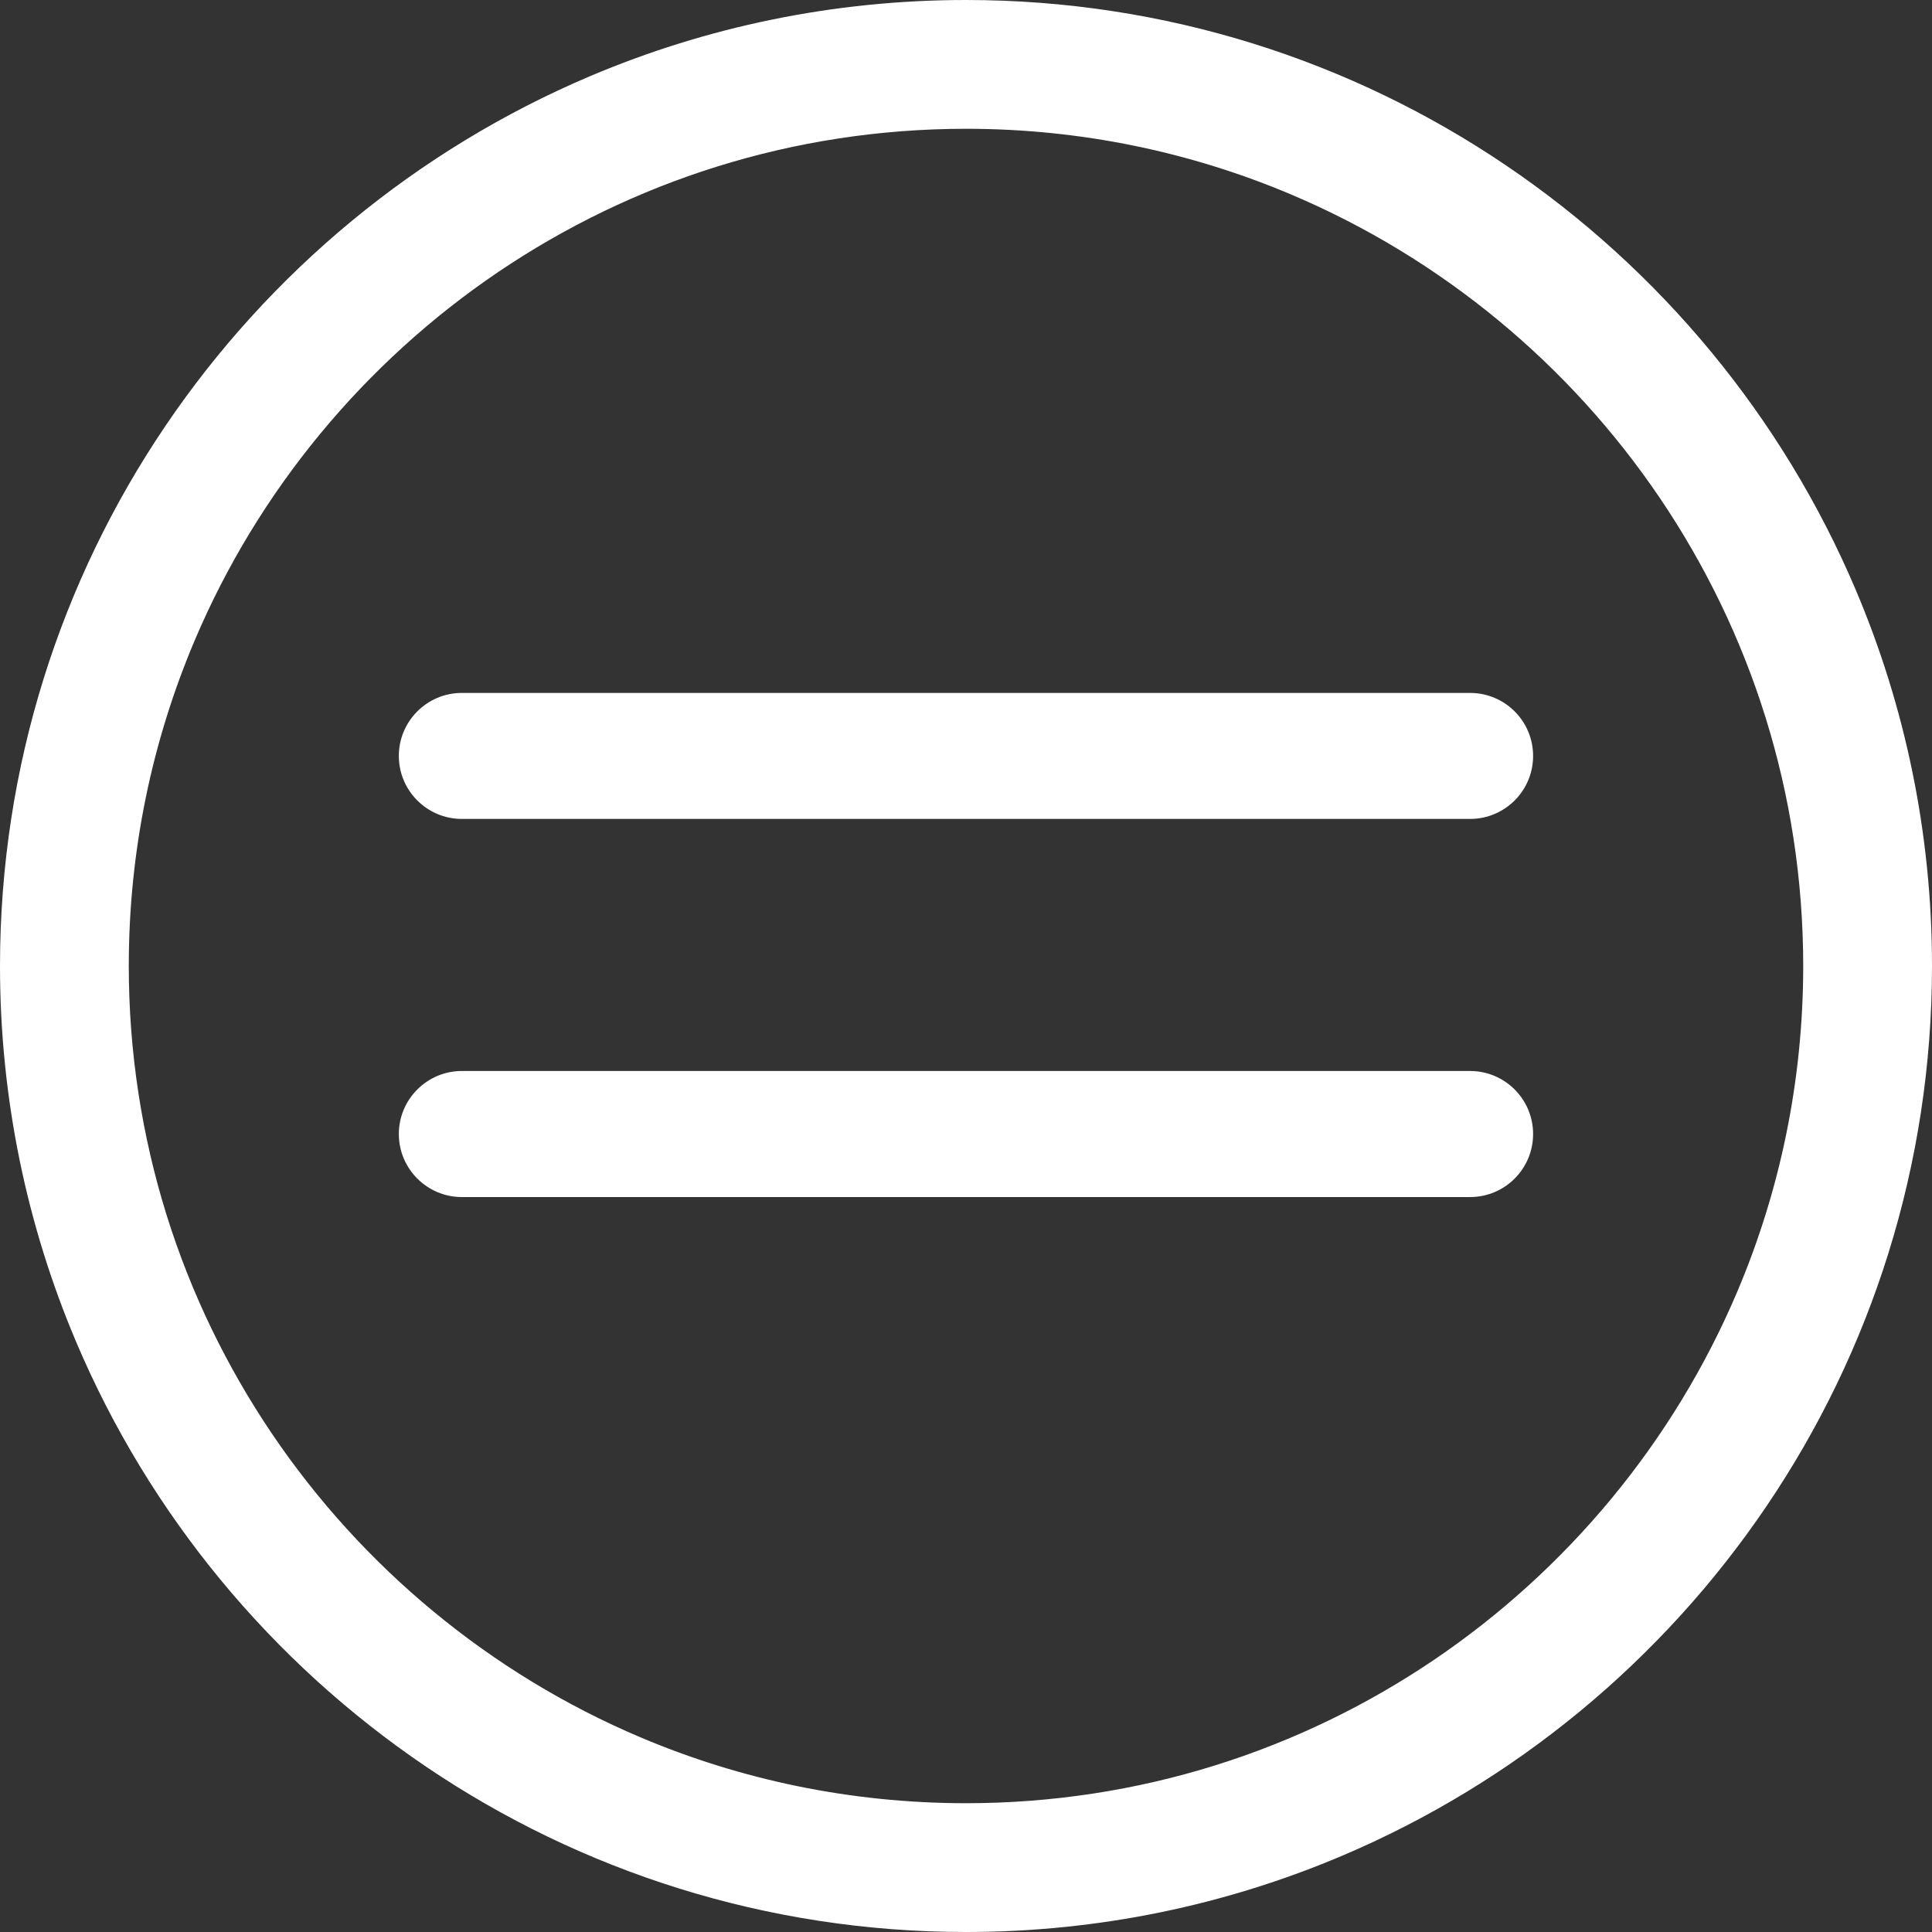 <svg width="32" height="32" viewBox="0 0 32 32" fill="none" xmlns="http://www.w3.org/2000/svg">
<rect x="0" y="0" width="32" height="32" fill="#333333" stroke="none"/>
<path d="M30.74 9.777C29.523 6.905 27.494 4.463 24.941 2.737C22.389 1.01 19.306 -0 16 1.41961e-07C13.797 -0 11.691 0.449 9.777 1.26C6.905 2.477 4.463 4.506 2.737 7.059C1.01 9.611 -0 12.694 1.41952e-07 16C-0 18.203 0.449 20.309 1.26 22.223C2.477 25.095 4.506 27.537 7.059 29.263C9.611 30.99 12.694 32 16 32C18.203 32 20.309 31.551 22.223 30.74C25.095 29.523 27.537 27.494 29.263 24.941C30.99 22.389 32 19.306 32 16C32 13.796 31.551 11.691 30.74 9.777ZM28.776 21.391C27.723 23.877 25.96 25.999 23.746 27.496C21.531 28.993 18.87 29.866 16 29.867C14.086 29.866 12.267 29.478 10.609 28.776C8.123 27.723 6.001 25.96 4.504 23.746C3.007 21.531 2.134 18.87 2.133 16C2.133 14.086 2.522 12.267 3.224 10.609C4.277 8.123 6.04 6.001 8.254 4.504C10.469 3.007 13.13 2.134 16 2.133C17.914 2.133 19.733 2.522 21.391 3.224C23.877 4.277 25.999 6.039 27.496 8.254C28.993 10.469 29.866 13.13 29.867 16C29.866 17.914 29.478 19.733 28.776 21.391Z" fill="white"/>
<path d="M24.349 17.739H7.65C7.074 17.739 6.606 18.207 6.606 18.783C6.606 19.359 7.074 19.827 7.65 19.827H24.349C24.926 19.827 25.393 19.359 25.393 18.783C25.393 18.207 24.926 17.739 24.349 17.739ZM24.349 11.477H7.65C7.074 11.477 6.606 11.944 6.606 12.521C6.606 13.097 7.074 13.564 7.65 13.564H24.349C24.926 13.564 25.393 13.097 25.393 12.521C25.393 11.944 24.926 11.477 24.349 11.477Z" fill="white"/>
</svg>
